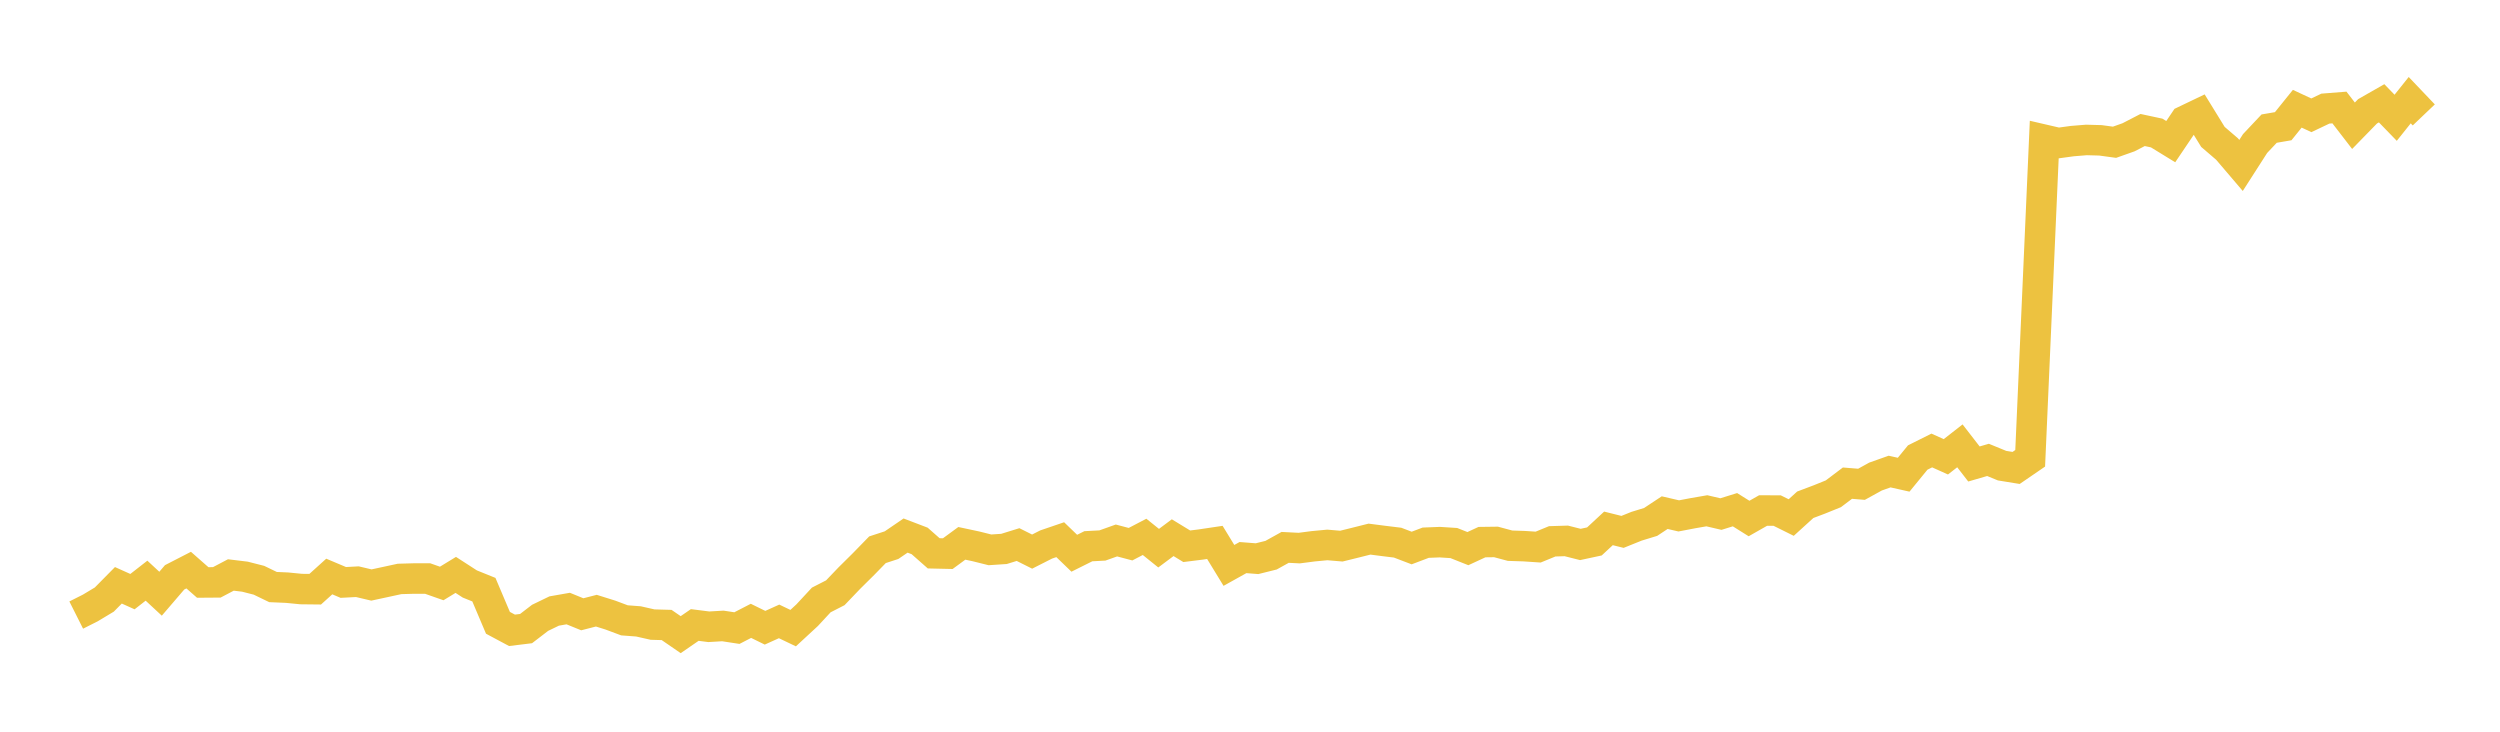 <svg width="164" height="48" xmlns="http://www.w3.org/2000/svg" xmlns:xlink="http://www.w3.org/1999/xlink"><path fill="none" stroke="rgb(237,194,64)" stroke-width="2" d="M5,40.348L5.922,39.884L6.844,39.33L7.766,38.396L8.689,38.811L9.611,38.092L10.533,38.948L11.455,37.873L12.377,37.399L13.299,38.21L14.222,38.203L15.144,37.718L16.066,37.83L16.988,38.065L17.91,38.511L18.832,38.551L19.754,38.642L20.677,38.652L21.599,37.819L22.521,38.208L23.443,38.159L24.365,38.377L25.287,38.178L26.21,37.978L27.132,37.952L28.054,37.952L28.976,38.276L29.898,37.713L30.82,38.309L31.743,38.682L32.665,40.856L33.587,41.349L34.509,41.236L35.431,40.529L36.353,40.083L37.275,39.921L38.198,40.297L39.12,40.06L40.042,40.349L40.964,40.694L41.886,40.764L42.808,40.973L43.731,40.999L44.653,41.633L45.575,40.999L46.497,41.116L47.419,41.062L48.341,41.203L49.263,40.727L50.186,41.18L51.108,40.764L52.03,41.205L52.952,40.353L53.874,39.358L54.796,38.886L55.719,37.922L56.641,37.009L57.563,36.063L58.485,35.762L59.407,35.133L60.329,35.485L61.251,36.298L62.174,36.319L63.096,35.643L64.018,35.84L64.94,36.07L65.862,36.009L66.784,35.723L67.707,36.185L68.629,35.718L69.551,35.403L70.473,36.293L71.395,35.833L72.317,35.784L73.24,35.455L74.162,35.699L75.084,35.218L76.006,35.96L76.928,35.272L77.85,35.835L78.772,35.72L79.695,35.582L80.617,37.091L81.539,36.577L82.461,36.65L83.383,36.42L84.305,35.908L85.228,35.955L86.15,35.835L87.072,35.748L87.994,35.826L88.916,35.598L89.838,35.366L90.76,35.485L91.683,35.598L92.605,35.95L93.527,35.601L94.449,35.565L95.371,35.624L96.293,35.99L97.216,35.563L98.138,35.551L99.06,35.798L99.982,35.828L100.904,35.889L101.826,35.511L102.749,35.483L103.671,35.716L104.593,35.518L105.515,34.662L106.437,34.892L107.359,34.521L108.281,34.239L109.204,33.629L110.126,33.843L111.048,33.667L111.97,33.507L112.892,33.723L113.814,33.436L114.737,34.014L115.659,33.49L116.581,33.493L117.503,33.951L118.425,33.113L119.347,32.765L120.269,32.392L121.192,31.695L122.114,31.77L123.036,31.261L123.958,30.934L124.88,31.141L125.802,30.014L126.725,29.552L127.647,29.967L128.569,29.247L129.491,30.437L130.413,30.169L131.335,30.547L132.257,30.697L133.18,30.064L134.102,9.168L135.024,9.382L135.946,9.256L136.868,9.181L137.79,9.206L138.713,9.332L139.635,9.005L140.557,8.528L141.479,8.726L142.401,9.292L143.323,7.925L144.246,7.483L145.168,8.981L146.09,9.772L147.012,10.853L147.934,9.416L148.856,8.437L149.778,8.279L150.701,7.133L151.623,7.564L152.545,7.125L153.467,7.052L154.389,8.249L155.311,7.303L156.234,6.776L157.156,7.727L158.078,6.571L159,7.539"></path></svg>